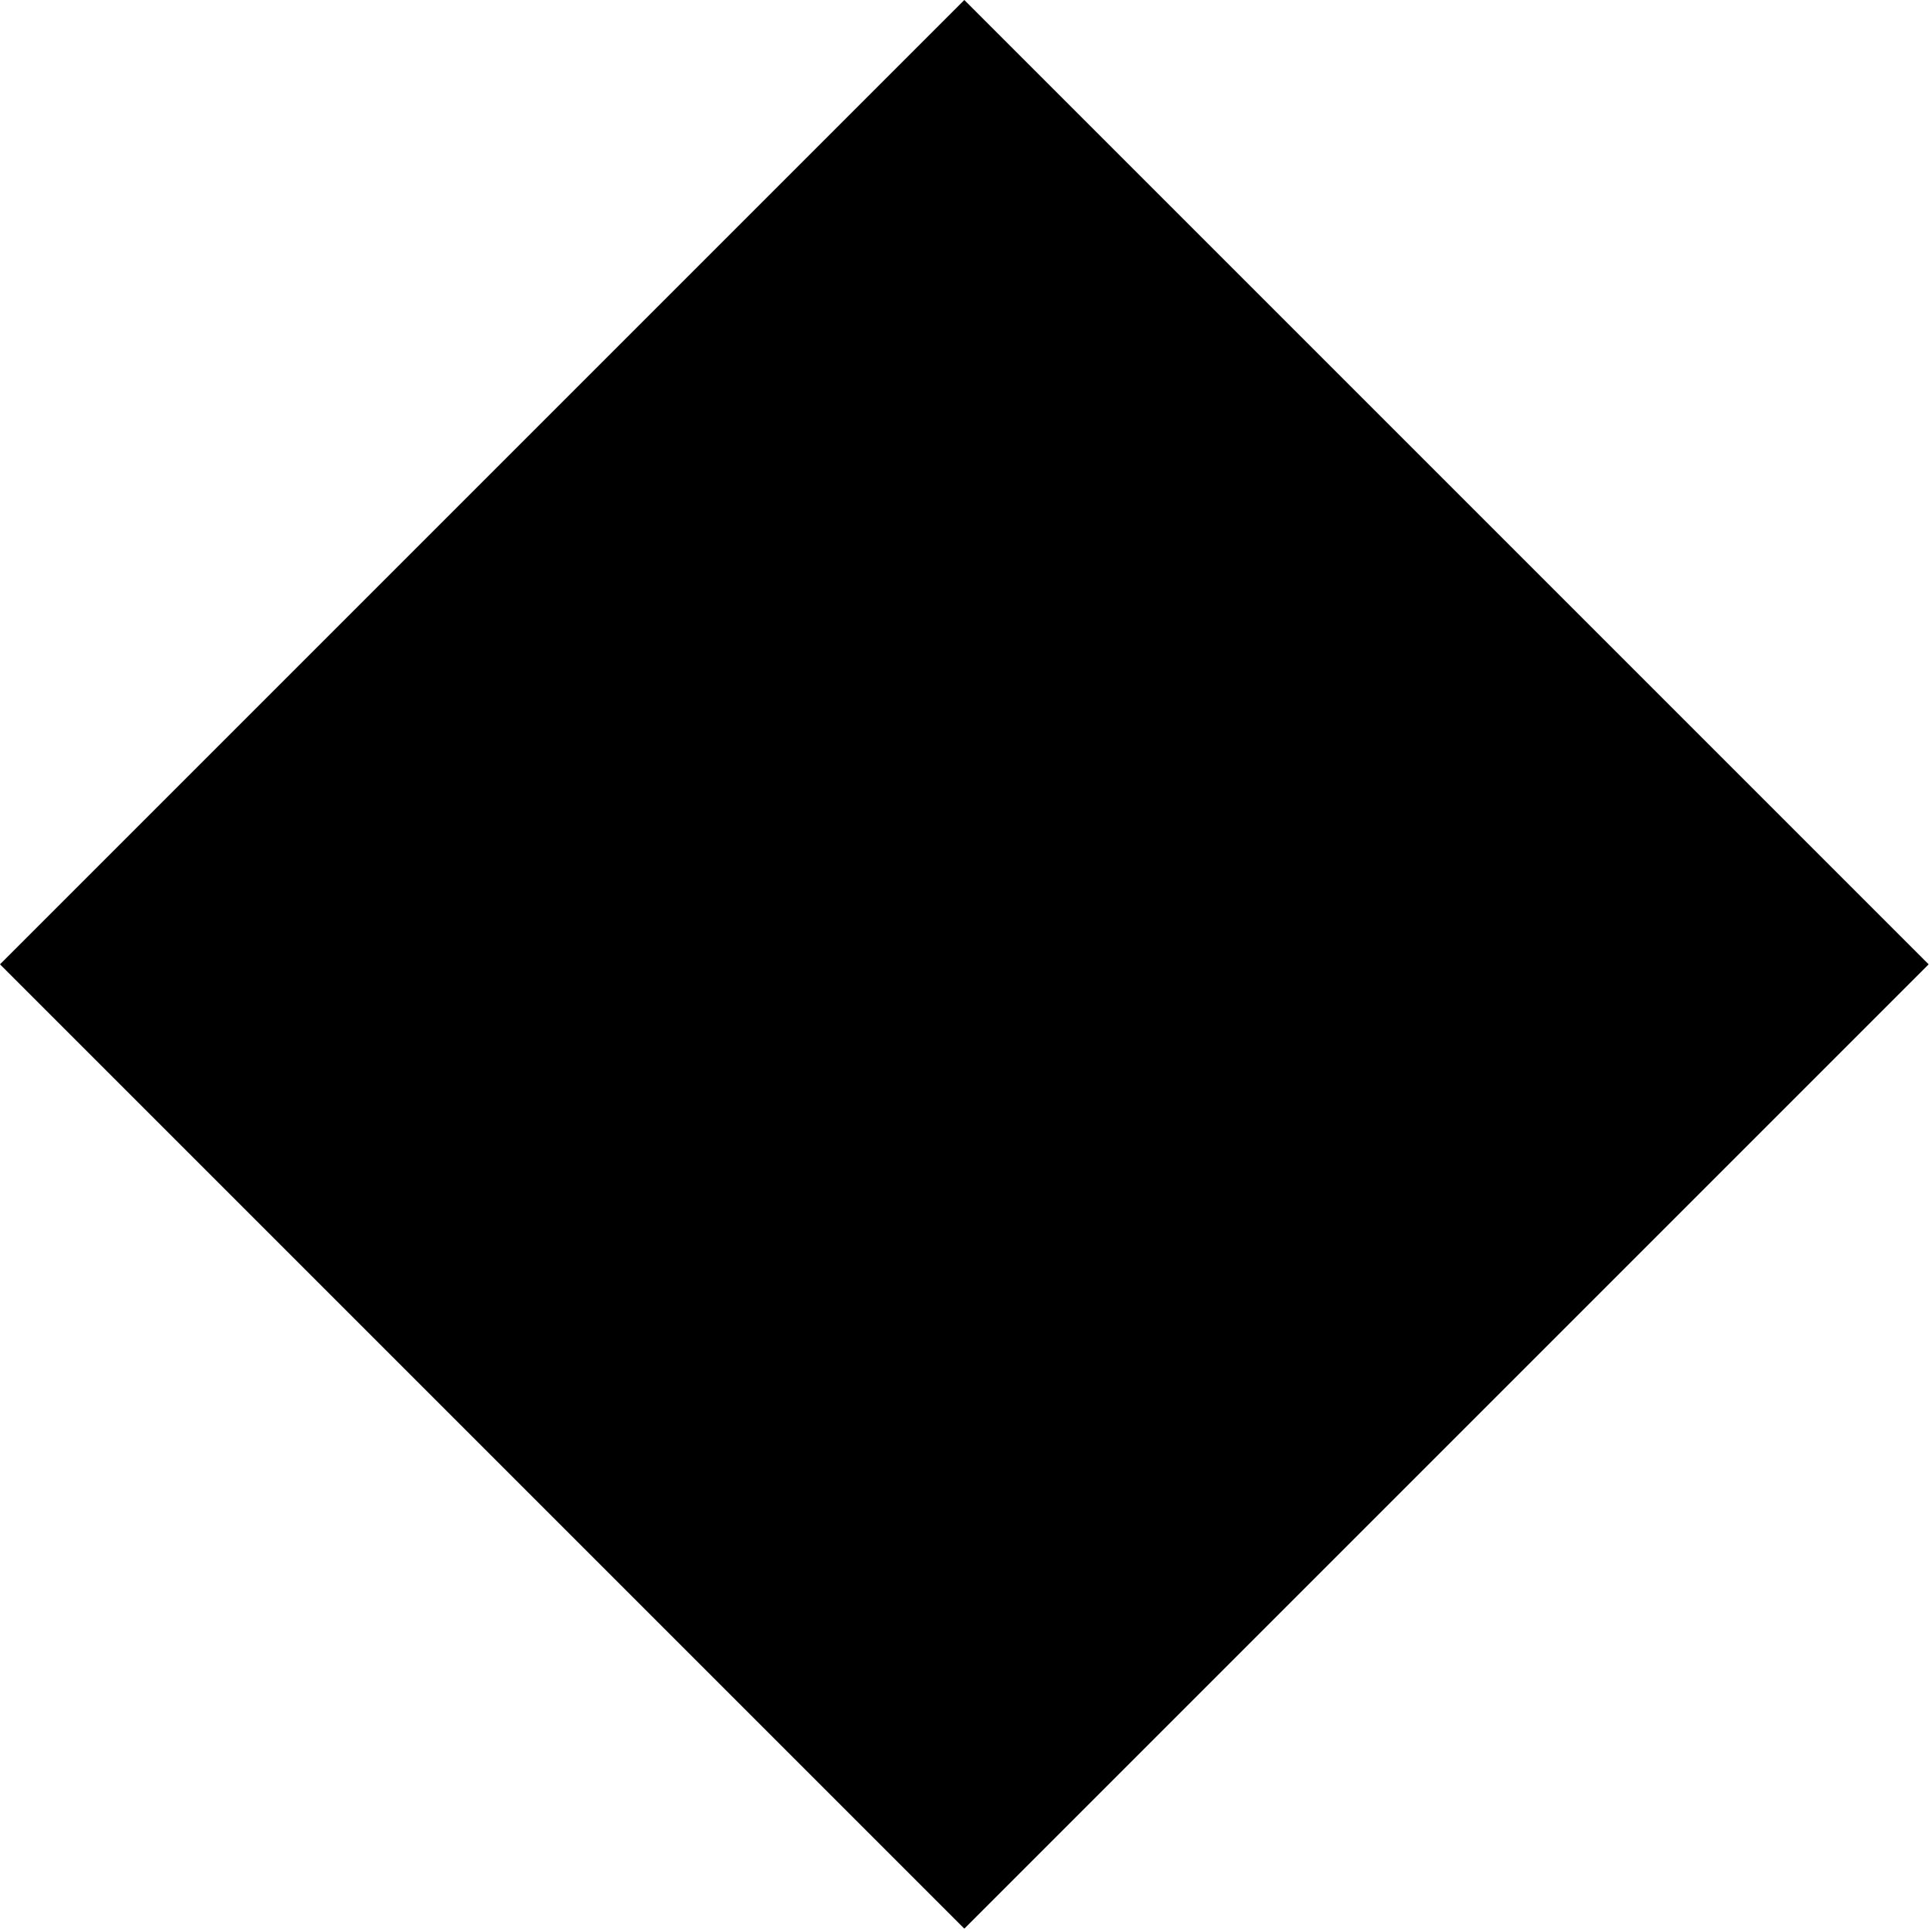 <?xml version="1.0" encoding="UTF-8"?> <svg xmlns="http://www.w3.org/2000/svg" width="510" height="510" viewBox="0 0 510 510" fill="none"> <rect x="254.559" y="0.707" width="359" height="359" transform="rotate(45 254.559 0.707)" fill="black" stroke="black"></rect> </svg> 